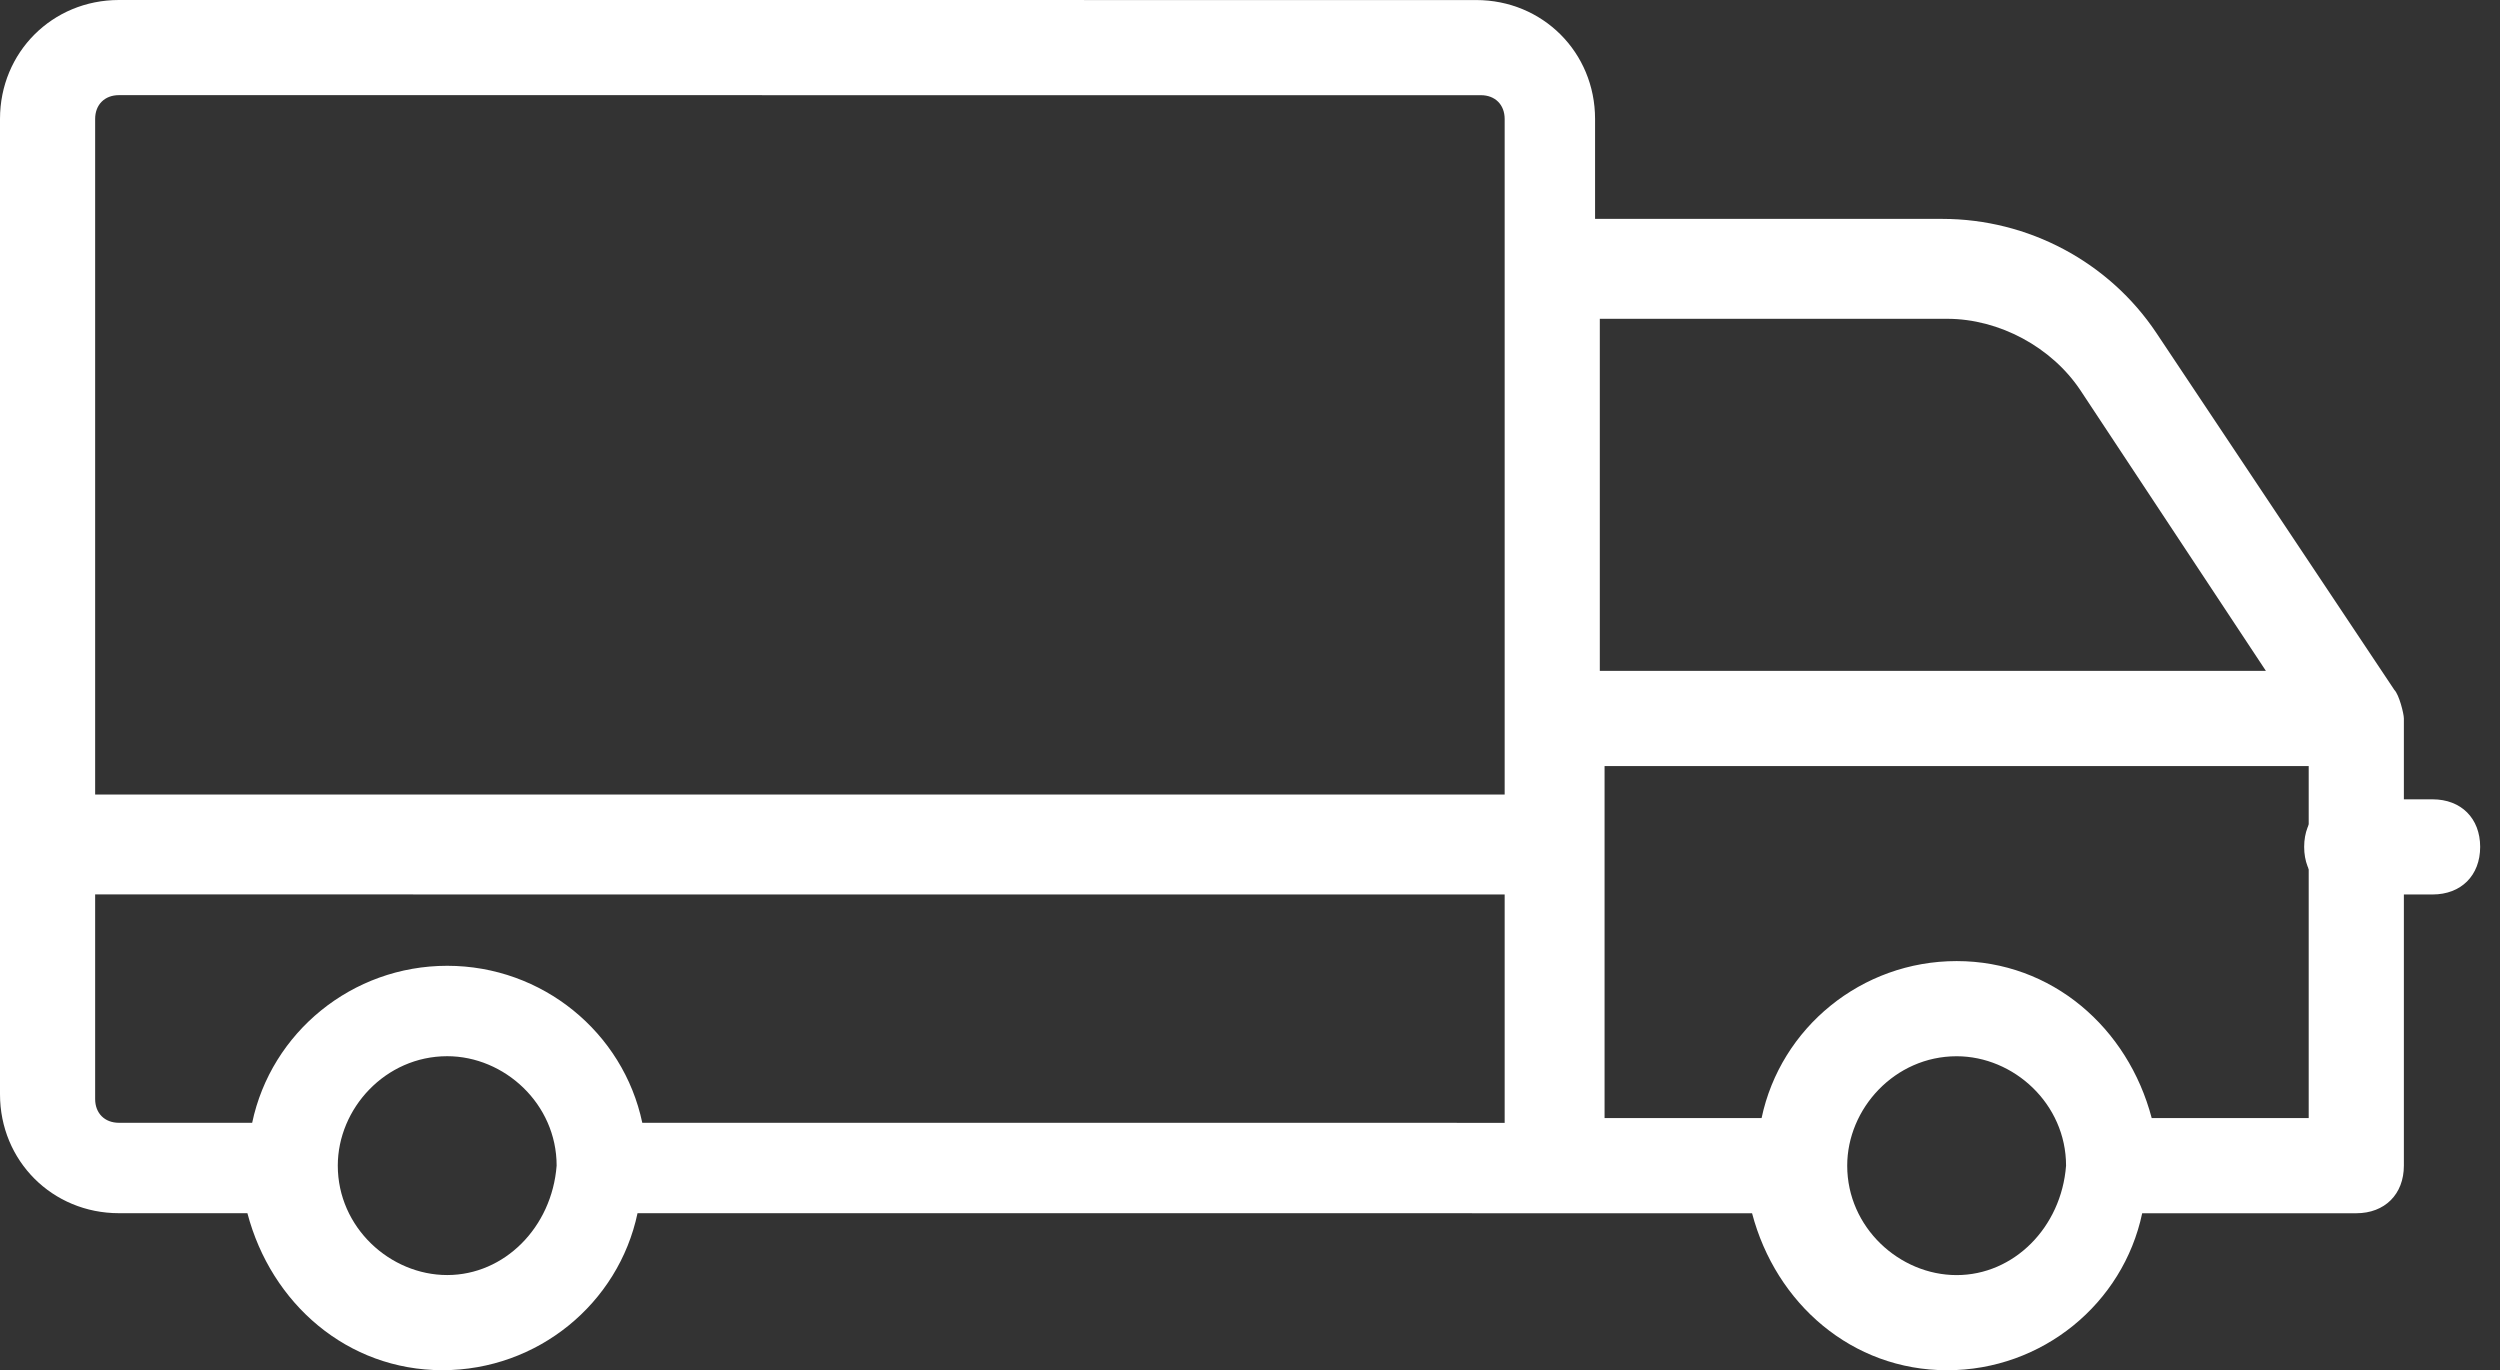 <?xml version="1.0" encoding="UTF-8"?>
<svg xmlns="http://www.w3.org/2000/svg" width="104" height="57" viewBox="0 0 104 57" fill="none">
  <rect x="0" y="0" width="104" height="57" fill="#333333" stroke="none"/>
  <path d="M99.605 28.7L89.709 13.856C87.73 10.887 84.365 9.106 80.803 9.106H66.355V4.95C66.355 2.179 64.177 0.002 61.407 0.002L4.948 0C2.177 0 0 2.177 0 4.948V45.521C0 48.292 2.177 50.469 4.948 50.469H10.292C11.281 54.229 14.448 57 18.406 57C22.365 57 25.729 54.229 26.521 50.469C52.646 50.469 57.646 50.471 72.886 50.471C73.875 54.231 77.042 57.002 81.001 57.002C84.959 57.002 88.323 54.231 89.115 50.471H98.021C99.209 50.471 100.001 49.679 100.001 48.492V29.887C100.001 29.689 99.803 28.898 99.605 28.7ZM81.001 13.262C83.178 13.262 85.355 14.45 86.542 16.231L94.261 27.908H66.552V13.262H81.001ZM4.948 3.958L61.605 3.96C62.198 3.96 62.594 4.356 62.594 4.95V11.085C62.594 19.398 62.594 24.742 62.594 33.054L3.958 33.052V4.948C3.958 4.354 4.354 3.958 4.948 3.958ZM18.604 53.042C16.229 53.042 14.052 51.062 14.052 48.49C14.052 46.115 16.031 43.938 18.604 43.938C20.979 43.938 23.156 45.917 23.156 48.49C22.958 51.062 20.979 53.042 18.604 53.042ZM18.604 40.177C14.646 40.177 11.281 42.948 10.49 46.708H4.948C4.354 46.708 3.958 46.312 3.958 45.719V37.208L62.594 37.21V46.71L26.719 46.708C25.927 42.948 22.562 40.177 18.604 40.177ZM81.396 53.044C79.021 53.044 76.844 51.065 76.844 48.492C76.844 46.117 78.823 43.94 81.396 43.94C83.771 43.94 85.948 45.919 85.948 48.492C85.751 51.065 83.771 53.044 81.396 53.044ZM96.042 46.512H89.511C88.521 42.752 85.355 39.981 81.396 39.981C77.438 39.981 74.073 42.752 73.282 46.512H66.75V31.867H96.042V46.512Z" fill="white"></path>
  <path d="M97.832 37.21H101.196C102.384 37.21 103.175 36.419 103.175 35.231C103.175 34.044 102.384 33.252 101.196 33.252H97.832C96.644 33.252 95.853 34.044 95.853 35.231C95.853 36.419 96.644 37.21 97.832 37.21Z" fill="white"></path>
</svg>
